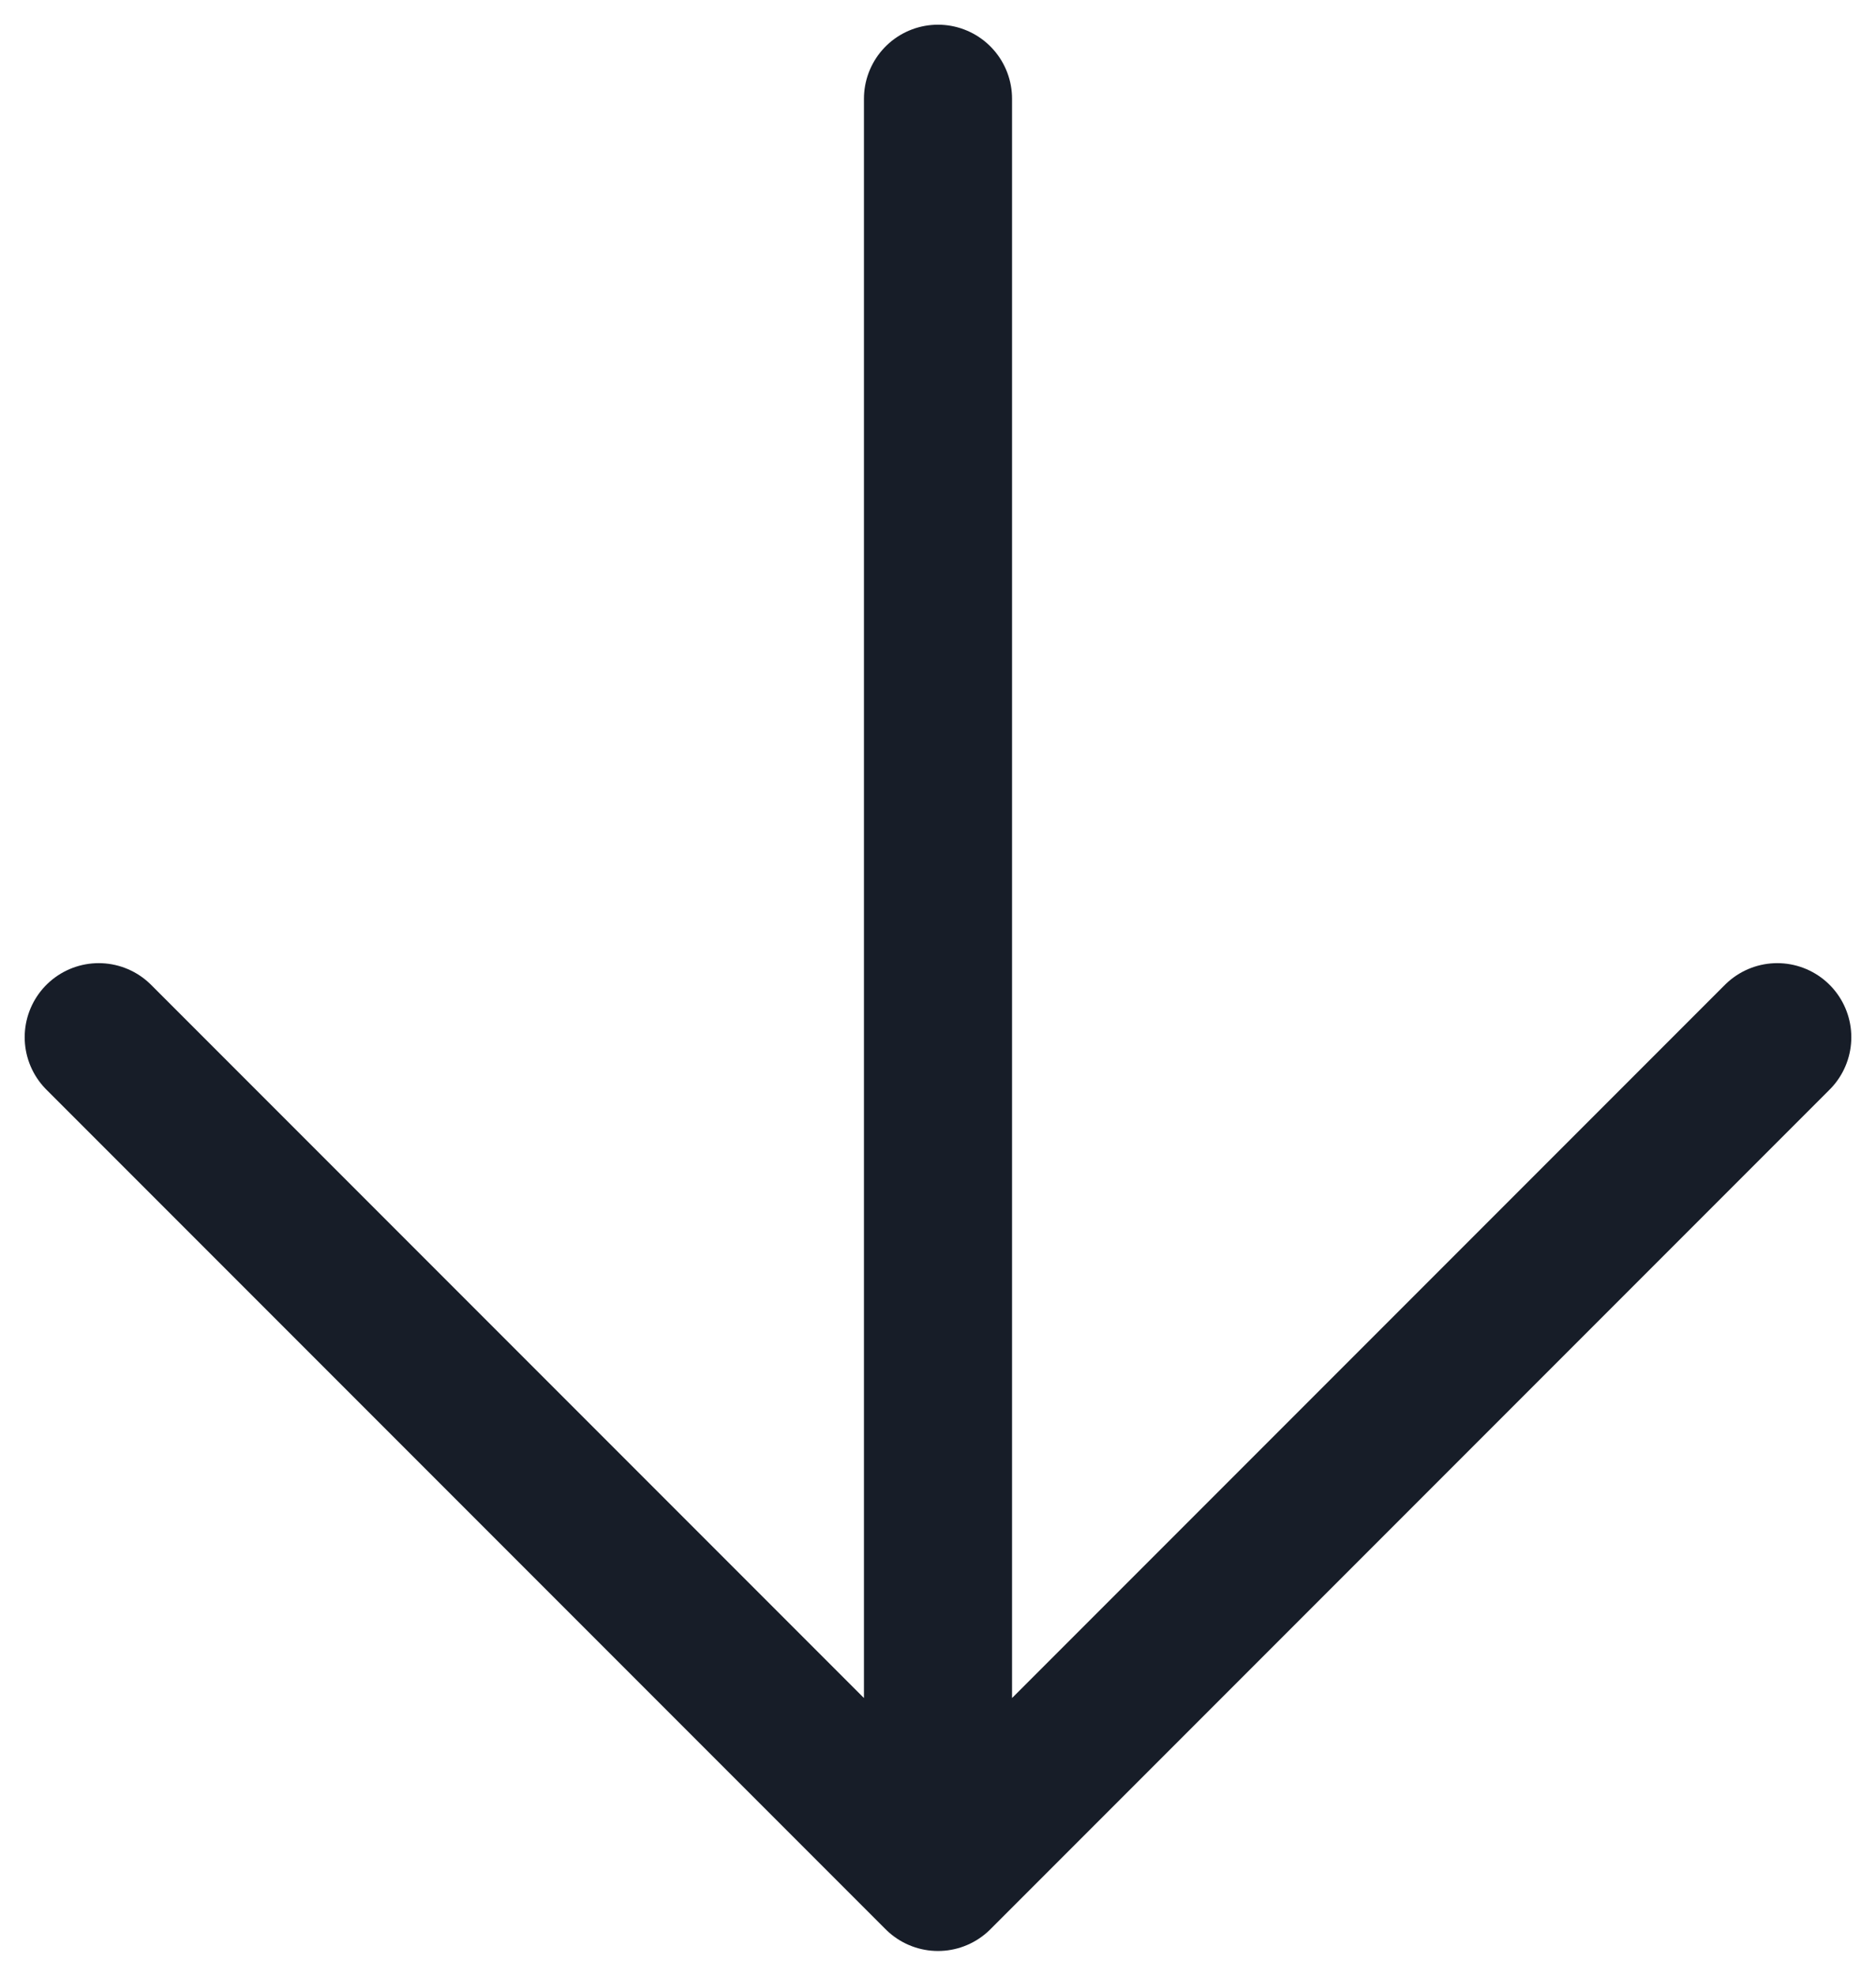 <svg width="38" height="40" viewBox="0 0 38 40" fill="none" xmlns="http://www.w3.org/2000/svg">
<path d="M19 2V38M19 38L36 21M19 38L2 21" stroke="#171D28" stroke-width="3" stroke-linecap="round" stroke-linejoin="round"/>
</svg>
